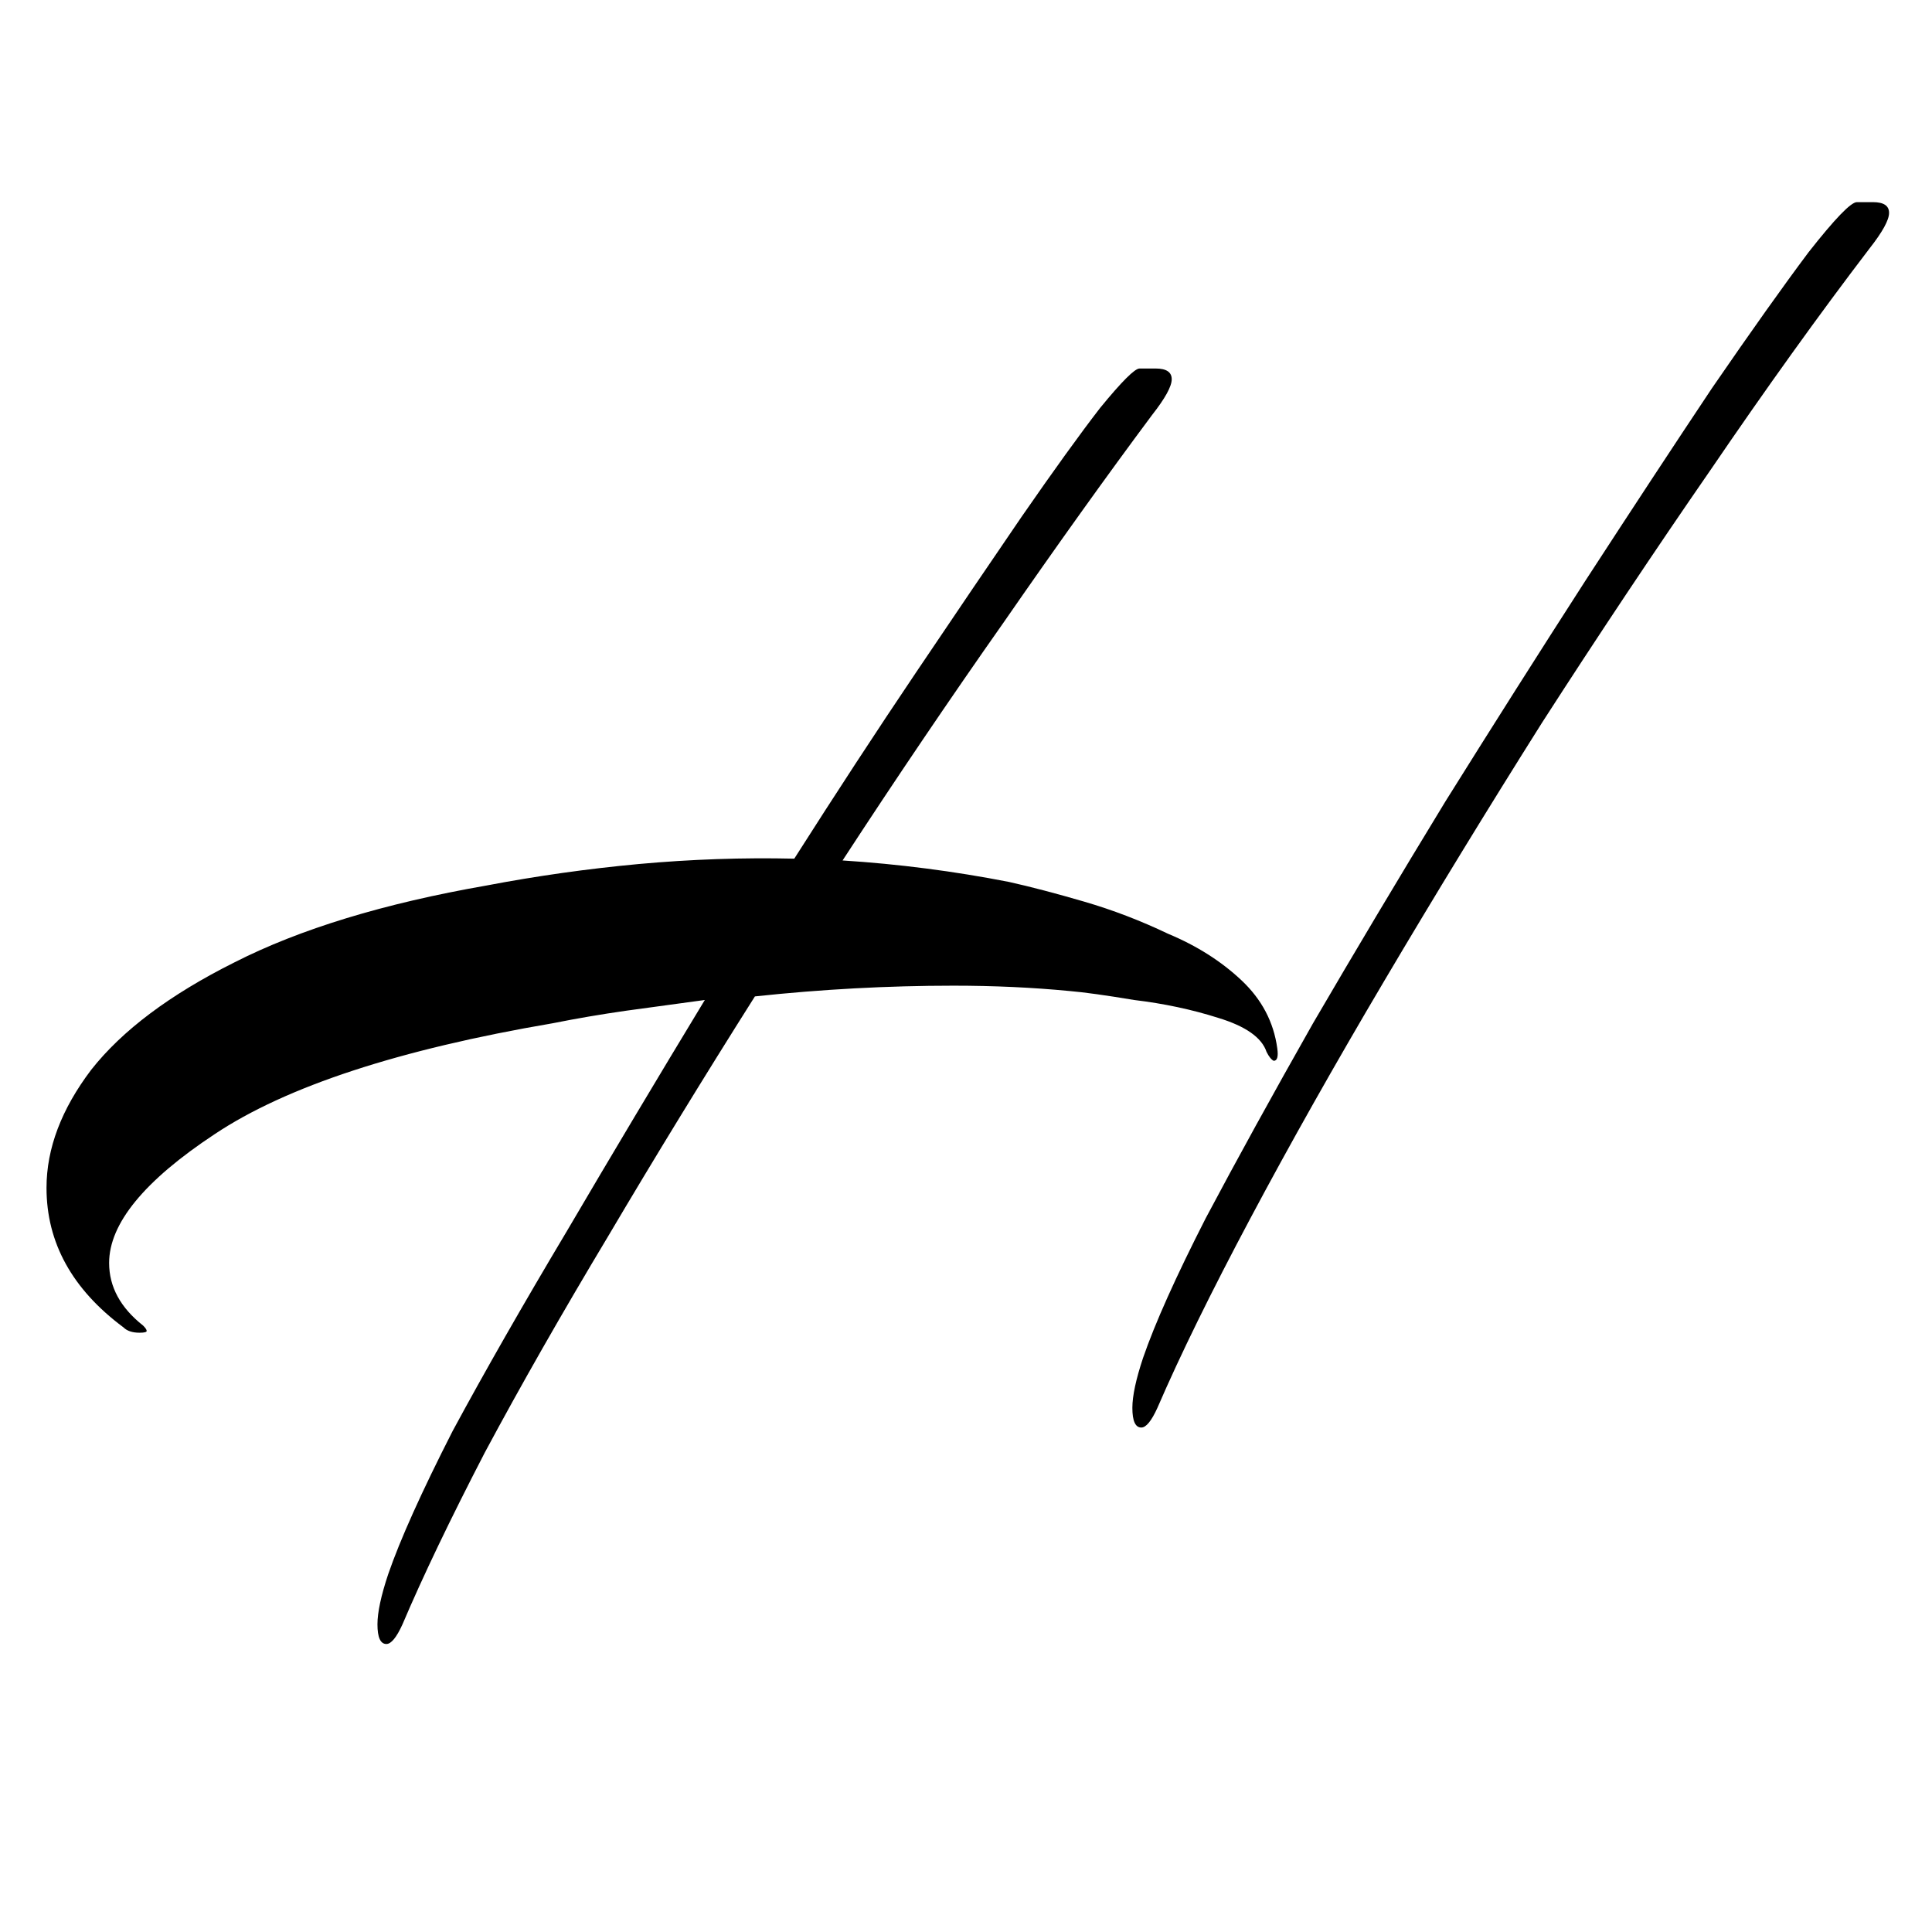 <svg width="216" height="216" viewBox="0 0 216 216" fill="none" xmlns="http://www.w3.org/2000/svg">
<g clip-path="url(#clip0_367_5446)">
<path d="M127.6 159.6C126.933 159.6 126.6 158.867 126.6 157.4C126.6 156.067 127 154.2 127.8 151.8C129.133 147.933 131.467 142.733 134.8 136.2C138.267 129.667 142.267 122.4 146.8 114.4C151.467 106.4 156.4 98.133 161.6 89.6C166.933 81.067 172.133 72.867 177.2 65C182.4 57 187.133 49.8 191.4 43.4C195.8 37 199.4 31.933 202.2 28.2C205.133 24.467 206.933 22.6 207.6 22.6H209.4C210.6 22.6 211.2 23 211.2 23.8C211.2 24.6 210.467 25.933 209 27.8C203.4 35.133 197.467 43.4 191.2 52.6C184.933 61.667 178.667 71.067 172.4 80.8C166.267 90.533 160.4 100.133 154.8 109.6C149.2 119.067 144.2 127.933 139.8 136.2C135.4 144.467 131.933 151.533 129.4 157.4C128.733 158.867 128.133 159.6 127.6 159.6ZM43.2 183.8C42.533 183.8 42.2 183.067 42.2 181.6C42.2 180.267 42.6 178.4 43.4 176C44.733 172.133 47.133 166.8 50.6 160C54.2 153.333 58.467 145.867 63.4 137.6C68.333 129.2 73.467 120.6 78.8 111.8C75.867 112.2 72.933 112.6 70 113C67.2 113.4 64.467 113.867 61.8 114.4C44.6 117.333 32 121.467 24 126.8C16.133 132 12.2 136.8 12.2 141.2C12.2 143.867 13.467 146.2 16 148.2C16.267 148.467 16.4 148.667 16.4 148.8C16.4 148.933 16.133 149 15.6 149C14.8 149 14.2 148.8 13.8 148.4C8.067 144.133 5.2 138.933 5.2 132.8C5.2 128.4 6.867 124 10.2 119.6C13.667 115.2 19 111.2 26.2 107.6C33.533 103.867 42.933 101 54.4 99C60 97.933 65.667 97.133 71.4 96.6C77.267 96.067 83.067 95.867 88.8 96C93.467 88.667 98 81.733 102.4 75.2C106.8 68.667 110.733 62.867 114.2 57.8C117.8 52.6 120.733 48.533 123 45.6C125.4 42.667 126.867 41.2 127.4 41.2H129.2C130.4 41.2 131 41.6 131 42.4C131 43.2 130.267 44.533 128.8 46.4C123.733 53.2 118.2 60.933 112.2 69.6C106.2 78.133 100.2 87 94.2 96.2C100.467 96.6 106.667 97.4 112.8 98.6C115.2 99.133 118 99.867 121.2 100.8C124.4 101.733 127.533 102.933 130.6 104.4C133.8 105.733 136.533 107.467 138.8 109.6C141.067 111.733 142.4 114.267 142.8 117.2C142.933 118.133 142.8 118.6 142.4 118.6C142.133 118.467 141.867 118.133 141.6 117.6C141.067 116 139.267 114.733 136.2 113.8C133.267 112.867 130.133 112.2 126.8 111.8C123.6 111.267 121.2 110.933 119.6 110.8C115.467 110.4 111.133 110.2 106.6 110.2C99.267 110.2 91.867 110.6 84.4 111.4C78.667 120.467 73.2 129.4 68 138.2C62.8 146.867 58.2 154.933 54.2 162.4C50.333 169.867 47.267 176.267 45 181.6C44.333 183.067 43.733 183.8 43.2 183.8Z" fill="black"/>
</g>
<defs>
<clipPath id="clip0_367_5446">
<rect width="216" height="216" fill="white"/>
</clipPath>
</defs>
</svg>
